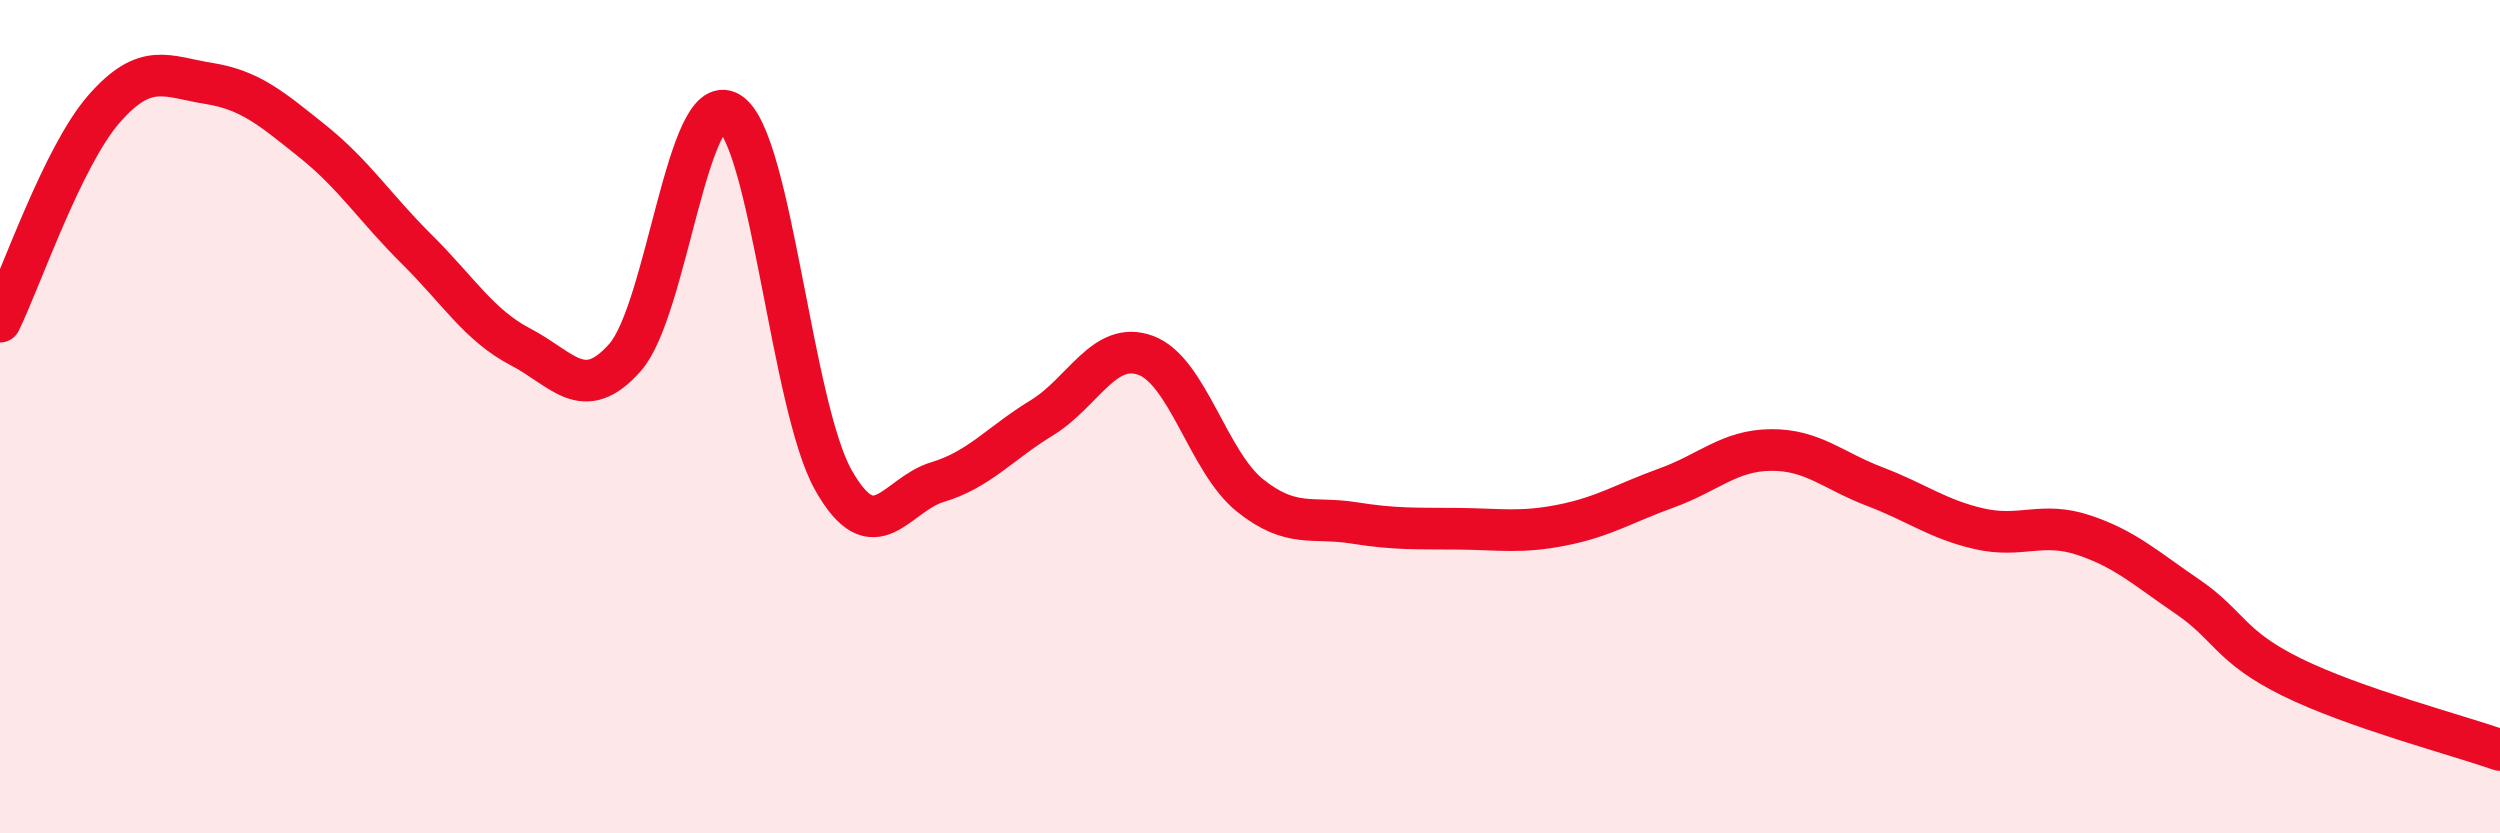 
    <svg width="60" height="20" viewBox="0 0 60 20" xmlns="http://www.w3.org/2000/svg">
      <path
        d="M 0,7.72 C 0.5,6.7 1.5,3.75 2.5,2.61 C 3.5,1.47 4,1.84 5,2 C 6,2.16 6.5,2.59 7.5,3.39 C 8.5,4.19 9,4.99 10,5.98 C 11,6.97 11.5,7.81 12.5,8.33 C 13.5,8.85 14,9.71 15,8.58 C 16,7.45 16.5,2.11 17.5,2.7 C 18.5,3.29 19,9.75 20,11.52 C 21,13.29 21.5,11.87 22.5,11.57 C 23.5,11.27 24,10.64 25,10.03 C 26,9.42 26.5,8.16 27.5,8.53 C 28.5,8.9 29,11.09 30,11.89 C 31,12.69 31.5,12.39 32.5,12.55 C 33.5,12.71 34,12.68 35,12.69 C 36,12.7 36.5,12.8 37.5,12.6 C 38.5,12.4 39,12.07 40,11.71 C 41,11.35 41.5,10.81 42.5,10.8 C 43.5,10.79 44,11.3 45,11.68 C 46,12.06 46.5,12.46 47.5,12.69 C 48.5,12.92 49,12.51 50,12.84 C 51,13.17 51.5,13.64 52.5,14.32 C 53.5,15 53.5,15.51 55,16.25 C 56.5,16.99 59,17.65 60,18L60 20L0 20Z"
        fill="#EB0A25"
        opacity="0.1"
        stroke-linecap="round"
        stroke-linejoin="round"
      />
      <path
        d="M 0,7.72 C 0.5,6.7 1.5,3.75 2.5,2.61 C 3.5,1.47 4,1.84 5,2 C 6,2.16 6.5,2.59 7.5,3.39 C 8.5,4.19 9,4.99 10,5.98 C 11,6.97 11.5,7.81 12.5,8.33 C 13.5,8.85 14,9.71 15,8.58 C 16,7.45 16.5,2.11 17.5,2.7 C 18.5,3.29 19,9.75 20,11.52 C 21,13.29 21.5,11.87 22.5,11.57 C 23.5,11.27 24,10.64 25,10.03 C 26,9.42 26.5,8.16 27.5,8.53 C 28.5,8.9 29,11.09 30,11.89 C 31,12.69 31.5,12.39 32.5,12.55 C 33.5,12.71 34,12.68 35,12.69 C 36,12.7 36.5,12.8 37.5,12.6 C 38.5,12.4 39,12.07 40,11.71 C 41,11.35 41.5,10.81 42.5,10.8 C 43.5,10.79 44,11.3 45,11.68 C 46,12.06 46.5,12.46 47.5,12.69 C 48.5,12.92 49,12.51 50,12.84 C 51,13.17 51.5,13.64 52.5,14.32 C 53.5,15 53.5,15.51 55,16.25 C 56.5,16.99 59,17.65 60,18"
        stroke="#EB0A25"
        stroke-width="1"
        fill="none"
        stroke-linecap="round"
        stroke-linejoin="round"
      />
    </svg>
  